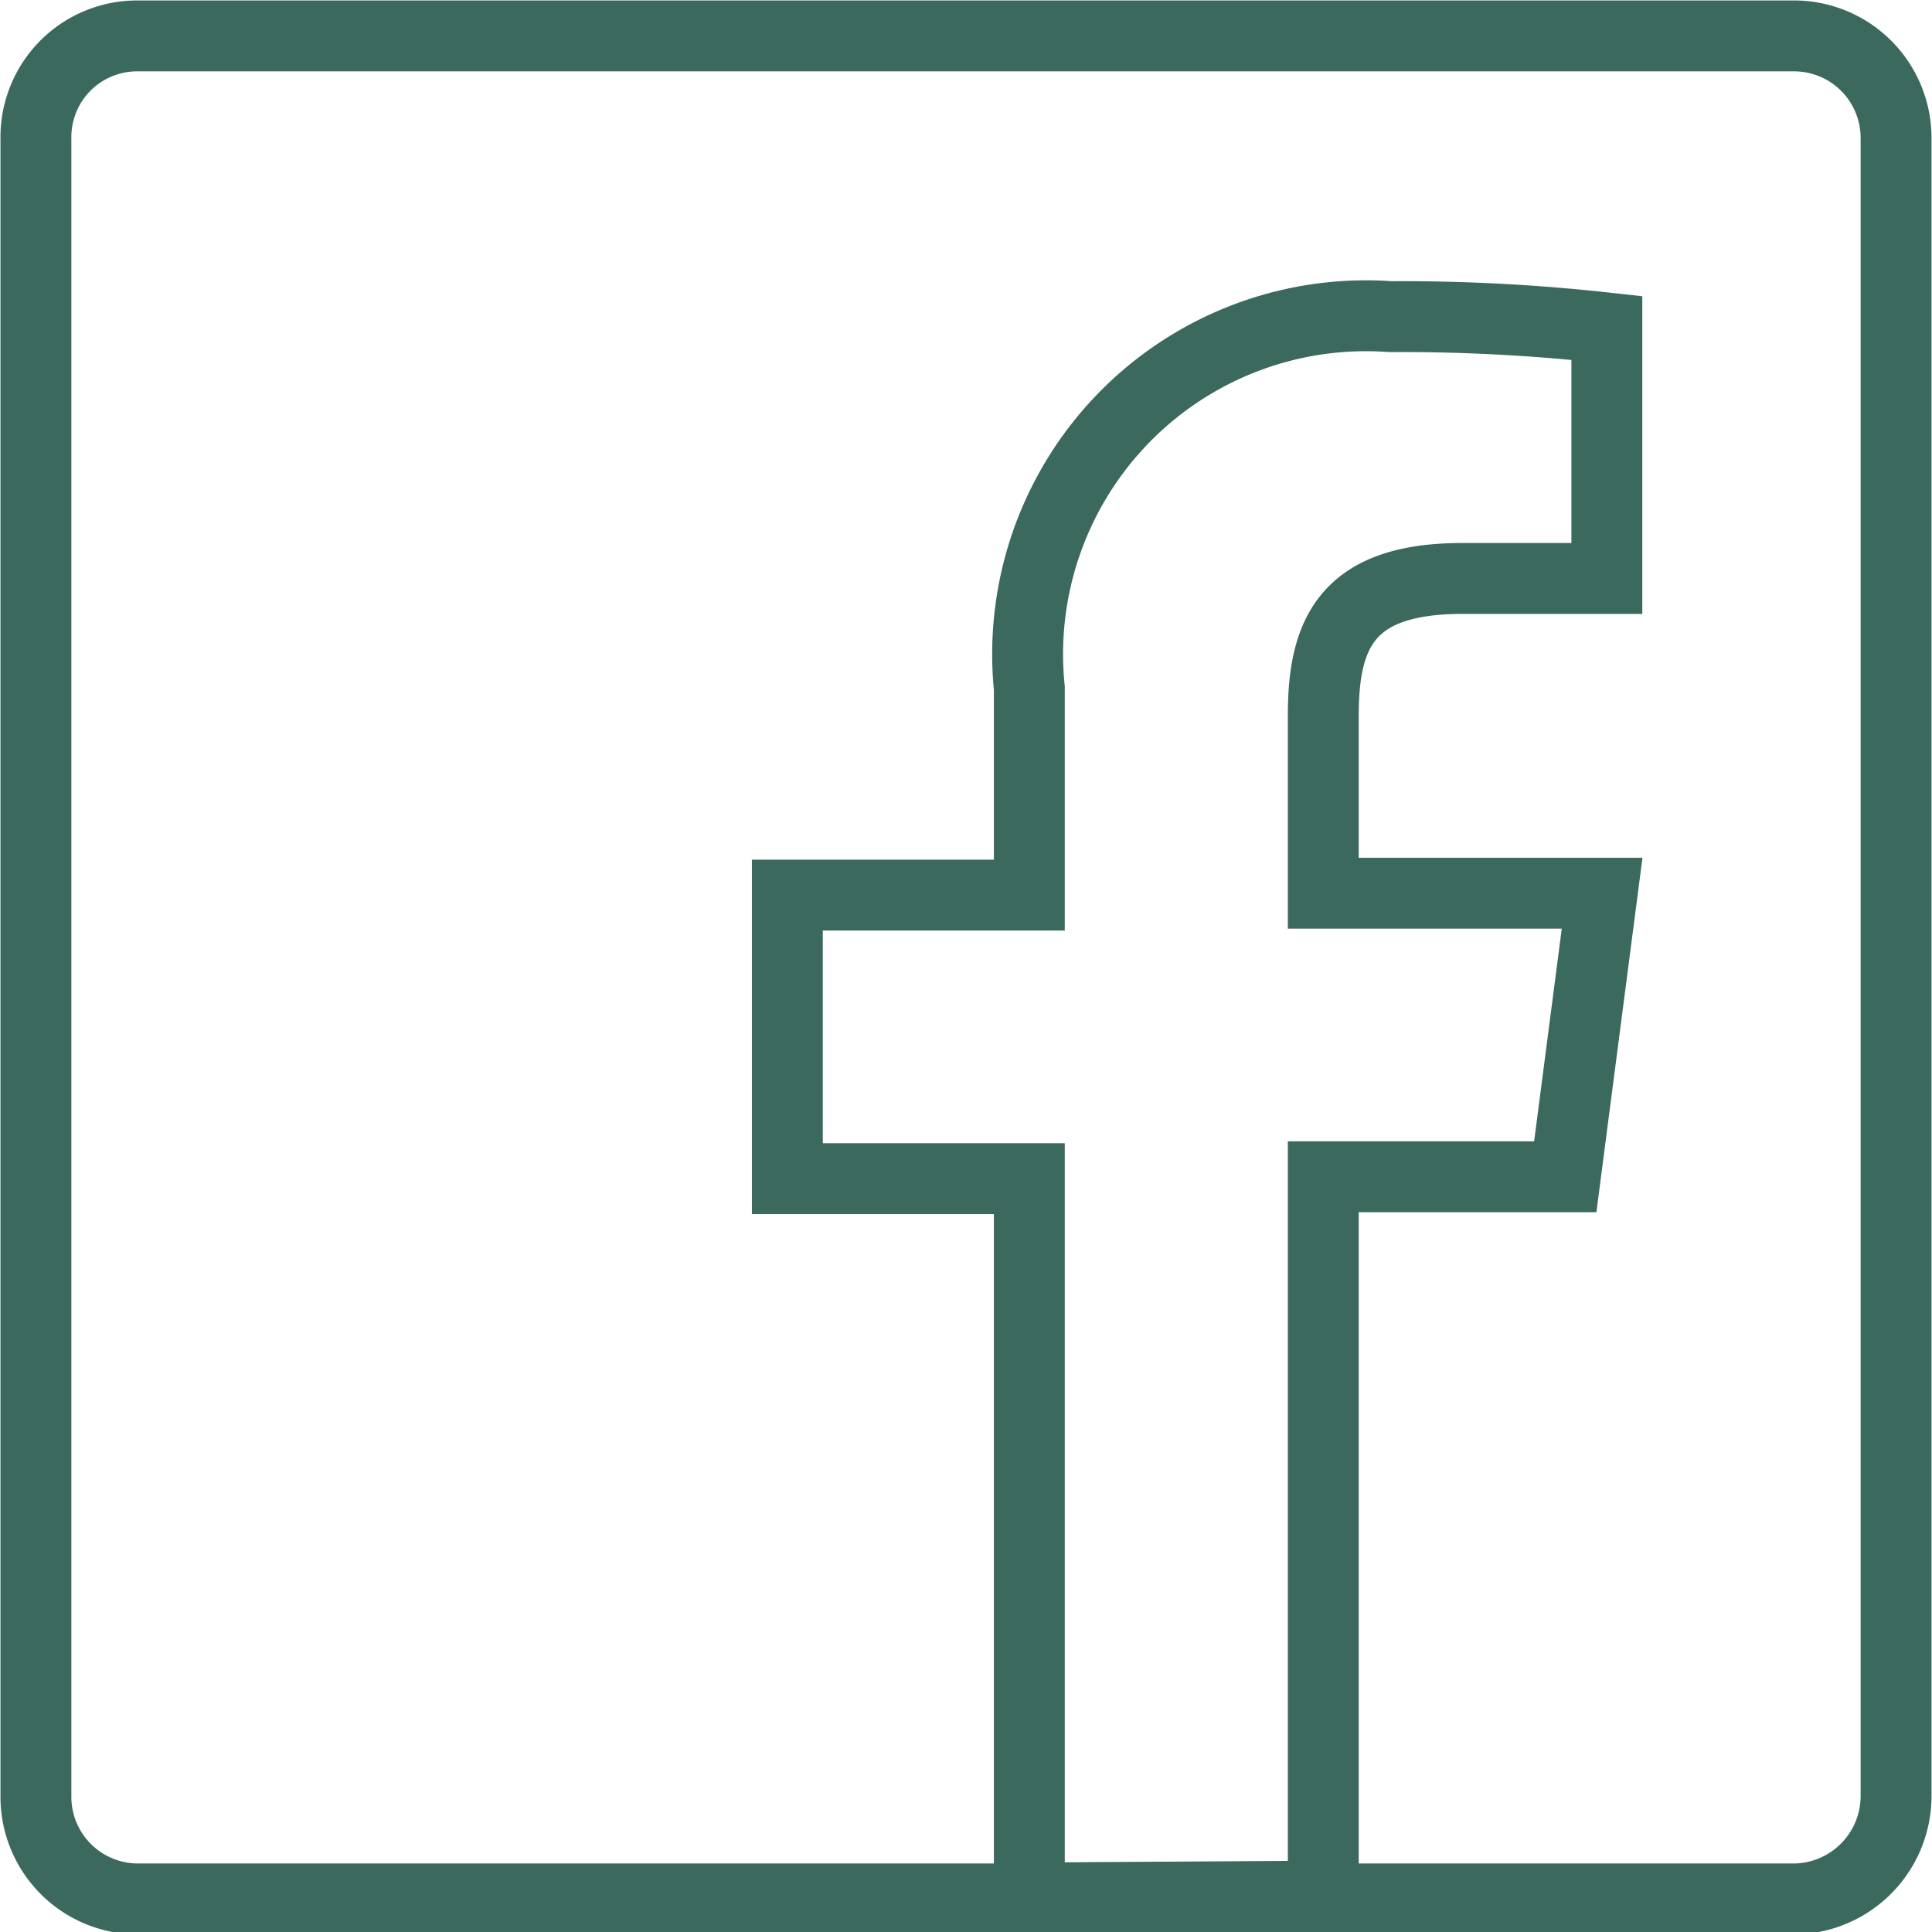 <svg xmlns="http://www.w3.org/2000/svg" viewBox="0 0 20.44 20.44"><defs><style>.cls-1{fill:none;stroke:#3b695e;stroke-miterlimit:10;stroke-width:0.75px;}</style></defs><title>f</title><g id="Слой_2" data-name="Слой 2"><g id="Слой_1-2" data-name="Слой 1"><path class="cls-1" d="M19,.38H1.46A1.07,1.07,0,0,0,.38,1.46V19a1.08,1.08,0,0,0,1.08,1.09H19A1.09,1.09,0,0,0,20.06,19h0V1.46A1.08,1.08,0,0,0,19,.38Z"/><path id="f-2" class="cls-1" d="M14,20.06V12.45h2.56l.39-3H14V7.57c0-.86.24-1.45,1.47-1.45H17V3.47a19.66,19.66,0,0,0-2.29-.12,3.58,3.58,0,0,0-3.82,3.93V9.47H8.33v3h2.56v7.61Z"/></g></g></svg>